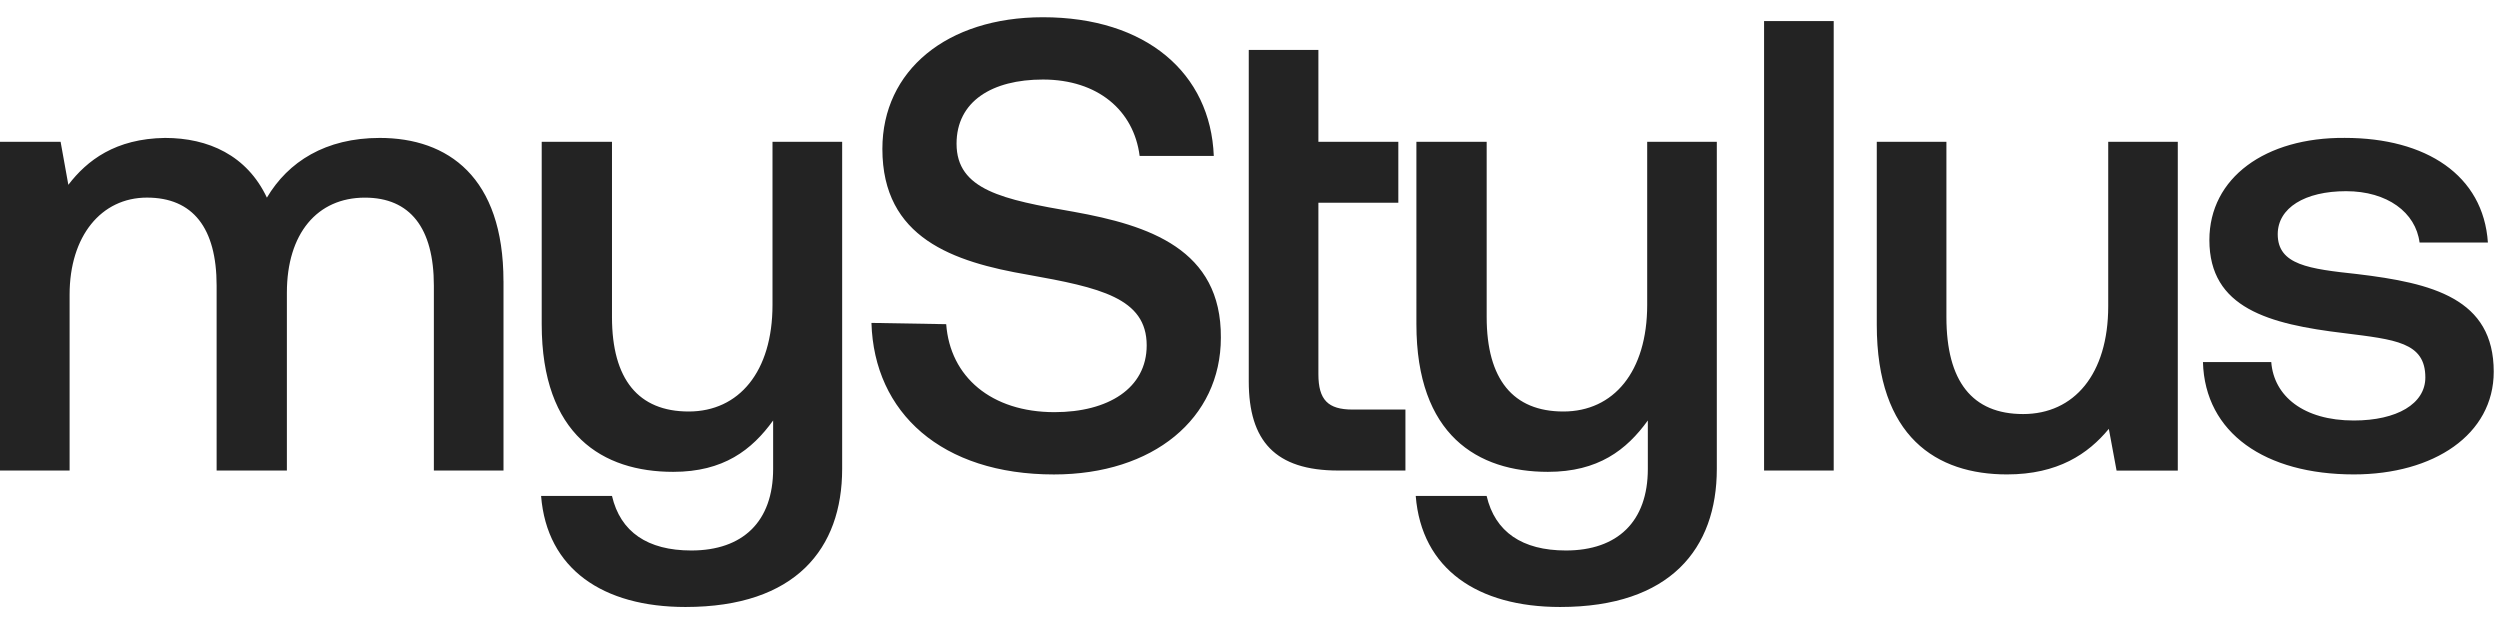 <svg xmlns="http://www.w3.org/2000/svg" width="145" height="36" fill="none" viewBox="0 0 145 36"><path fill="#232323" d="M29.203 16.306v10.987h-4.039V16.567c0-3.352-1.383-5.104-4-5.104-2.768 0-4.525 2.086-4.525 5.512v10.316h-4.075V16.565c0-3.352-1.383-5.104-4.04-5.104-2.655 0-4.487 2.235-4.487 5.623V27.29H0V8.223h3.515l.449 2.496C5.048 9.303 6.694 8.037 9.573 8c2.505 0 4.747 1.006 5.907 3.463C16.715 9.378 18.883 8 22.023 8c3.963 0 7.178 2.272 7.178 8.306h.002ZM44.805 8.223h4.04v18.974c0 4.618-2.693 8.008-9.086 8.008-4.786 0-8.04-2.196-8.376-6.442h4.112c.485 2.085 2.057 3.165 4.6 3.165 2.99 0 4.747-1.676 4.747-4.73v-2.811c-1.235 1.713-2.88 2.98-5.796 2.98-4.075 0-7.627-2.125-7.627-8.567V8.223h4.076v10.168c0 3.613 1.533 5.476 4.449 5.476s4.861-2.31 4.861-6.184v-9.46ZM54.88 18.802c.224 3.054 2.618 5.103 6.281 5.103 3.103 0 5.347-1.377 5.347-3.873 0-2.757-2.73-3.352-6.88-4.096-4.337-.745-8.45-2.124-8.45-7.3C51.179 4.093 54.918 1 60.49 1c5.983 0 9.721 3.24 9.91 8.044h-4.301c-.337-2.643-2.43-4.431-5.609-4.431-2.954 0-5.01 1.266-5.01 3.723 0 2.683 2.693 3.24 6.805 3.949 4.338.783 8.564 2.16 8.525 7.3 0 4.692-3.925 7.933-9.684 7.933-6.507 0-10.432-3.576-10.582-8.79l4.337.074ZM72.428 2.897h4.039v5.326h4.636v3.537h-4.636v9.944c0 1.491.56 2.05 1.982 2.05h3.066v3.537h-3.888c-3.666 0-5.199-1.713-5.199-5.176V2.897ZM95.535 8.223h4.04v18.974c0 4.618-2.694 8.008-9.086 8.008-4.786 0-8.04-2.196-8.377-6.442h4.112c.486 2.085 2.057 3.165 4.6 3.165 2.991 0 4.75-1.676 4.75-4.73v-2.811c-1.235 1.713-2.88 2.98-5.796 2.98-4.075 0-7.627-2.125-7.627-8.567V8.223h4.076v10.168c0 3.613 1.533 5.476 4.449 5.476s4.861-2.31 4.861-6.184v-9.46h-.002ZM102.316 1.22h4.039v26.071h-4.039V1.221ZM122.273 8.223h4.039v19.07h-3.551l-.449-2.42c-1.196 1.452-2.955 2.643-5.907 2.643-4.076 0-7.552-2.16-7.552-8.677V8.223h4.039v10.168c0 3.724 1.494 5.624 4.449 5.624 2.954 0 4.936-2.31 4.936-6.257V8.223h-.004ZM131.733 20.999c.15 1.974 1.87 3.39 4.786 3.39 2.506 0 4.151-.97 4.151-2.496 0-2.05-1.757-2.197-4.712-2.571-4.374-.522-7.814-1.453-7.814-5.401 0-3.612 3.254-5.959 7.853-5.923 4.711 0 8.039 2.16 8.301 6.07h-3.963c-.224-1.749-1.871-2.979-4.263-2.979s-3.964.97-3.964 2.496c0 1.788 1.832 2.01 4.6 2.31 4.374.522 7.928 1.416 7.928 5.662 0 3.649-3.477 5.959-8.115 5.959-5.123 0-8.636-2.383-8.75-6.517h3.964-.002Z"/></svg>